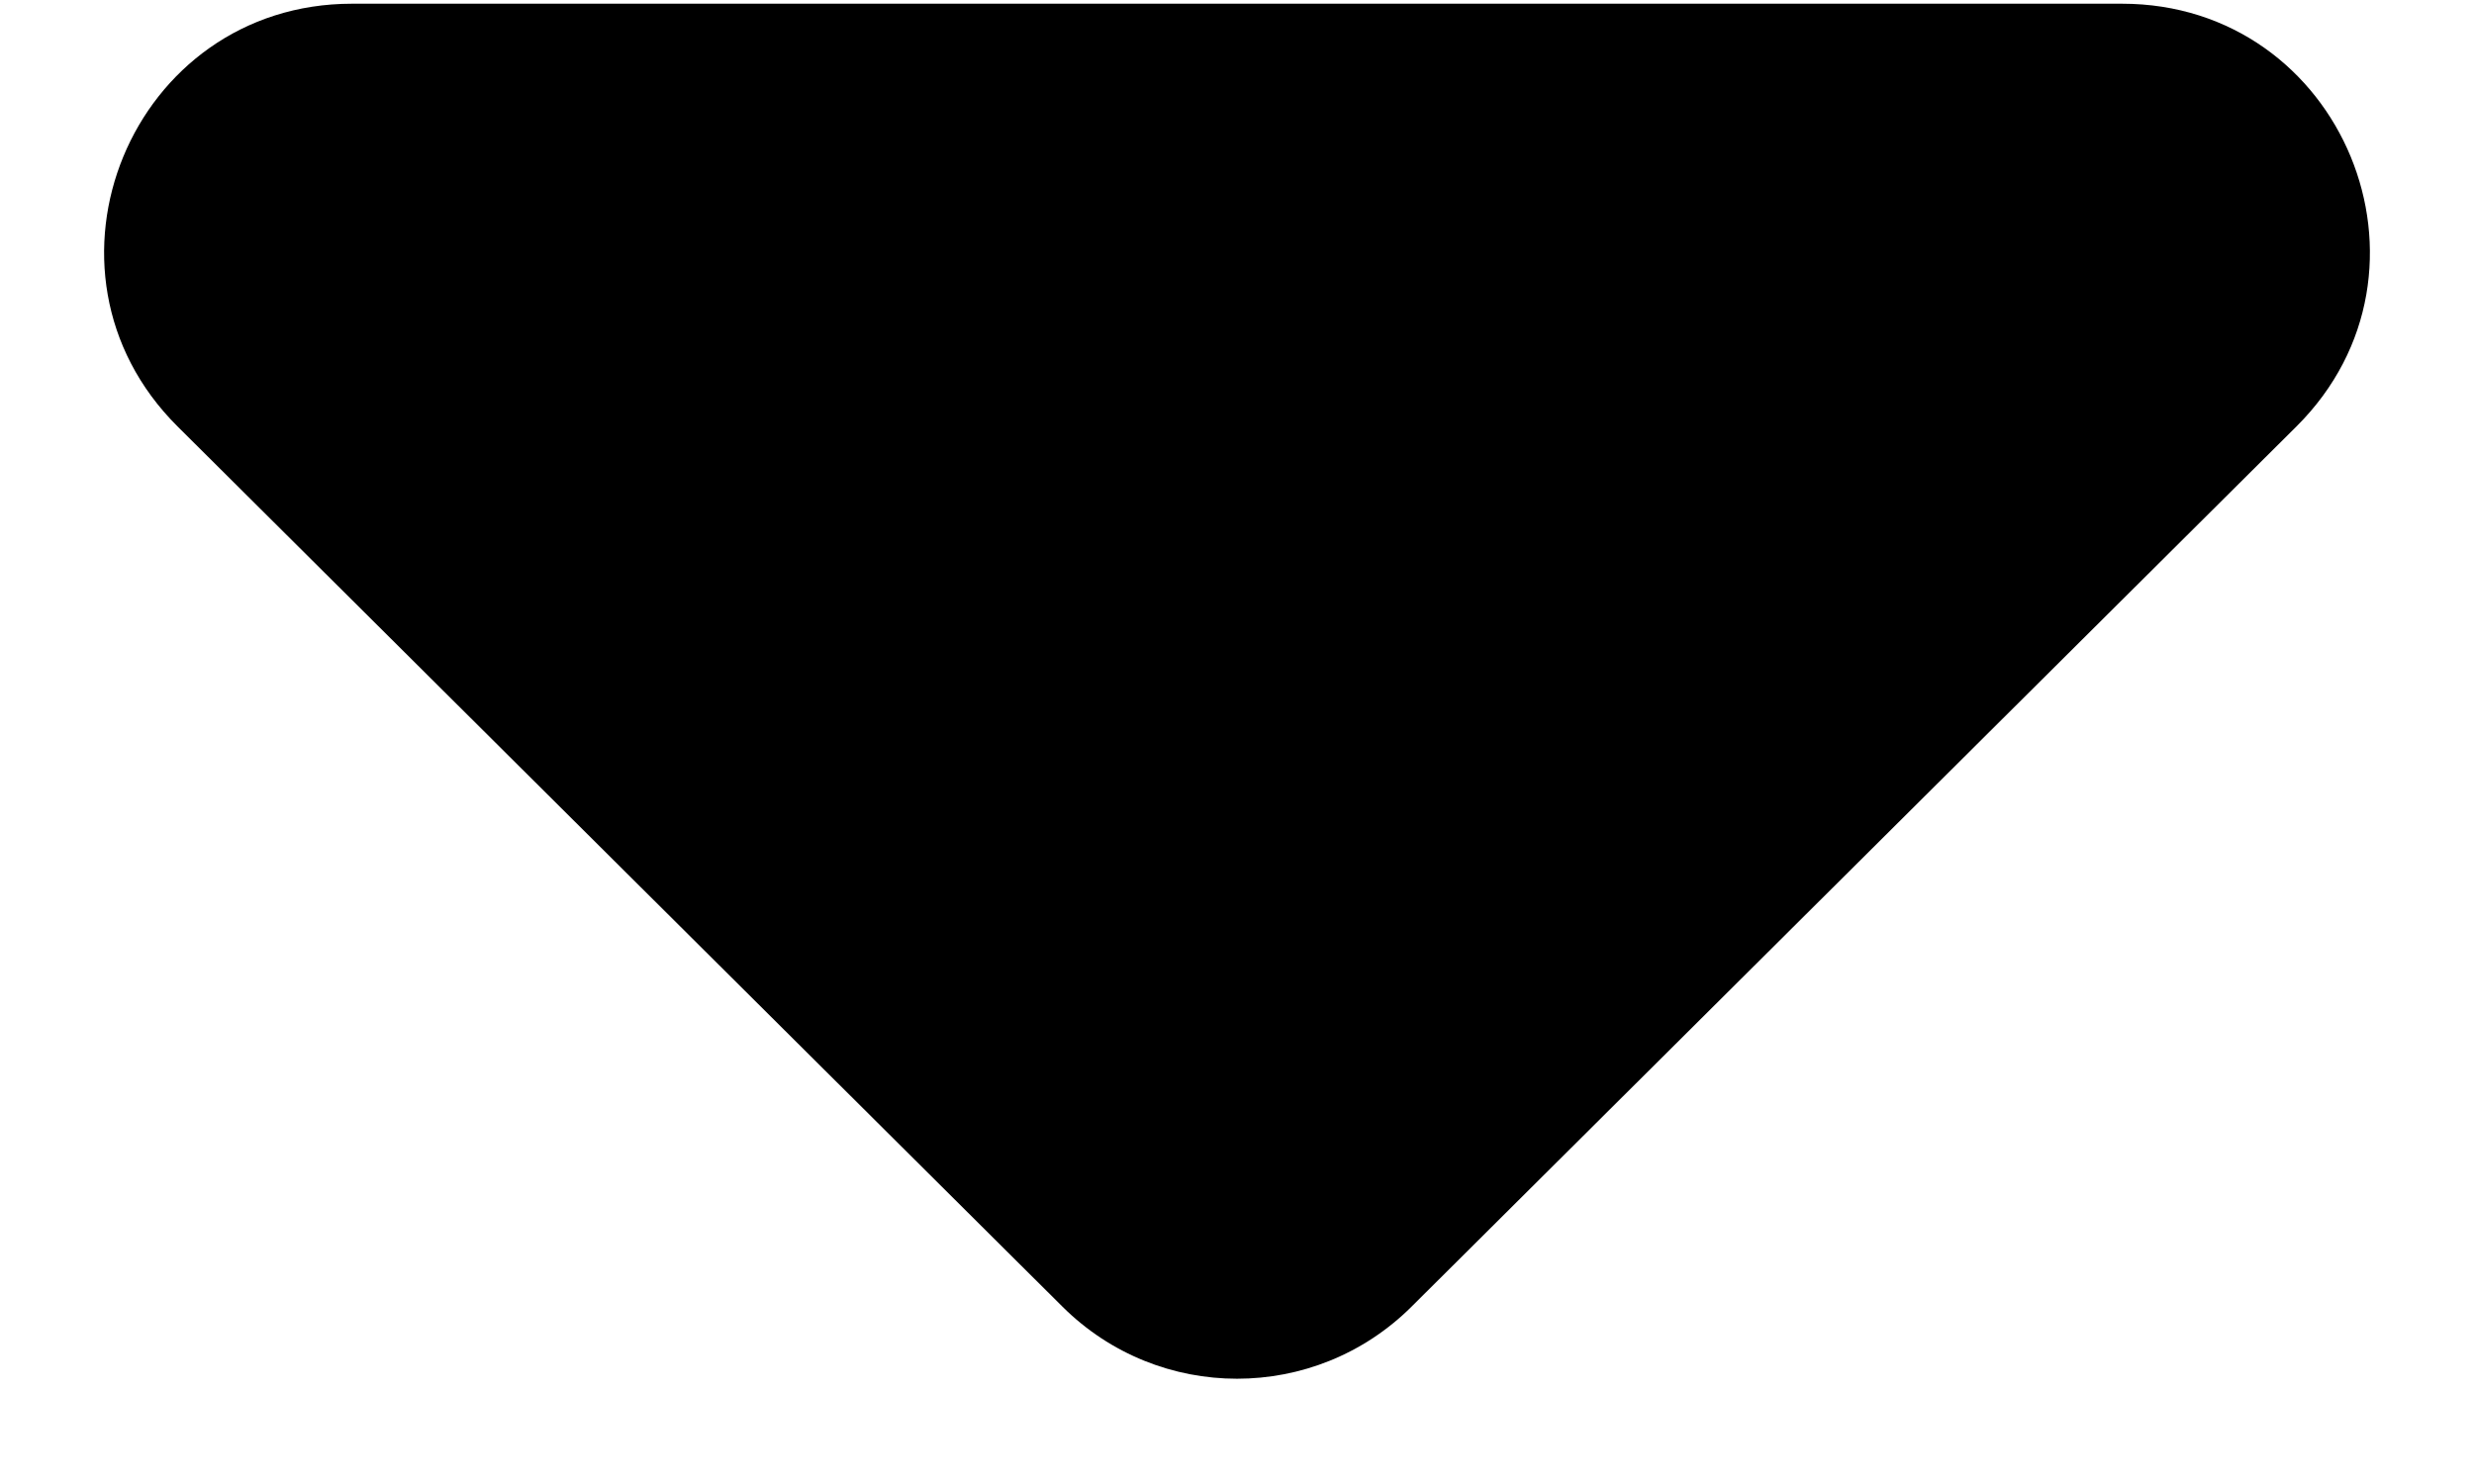 <svg xmlns="http://www.w3.org/2000/svg" width="20" height="12" viewBox="0 0 20 12" fill="none">
    <path
        d="M11.411 10.566C10.63 11.343 9.37 11.343 8.589 10.566L1.435 3.448C0.17 2.189 1.061 0.03 2.846 0.03H17.154C18.939 0.03 19.83 2.189 18.565 3.448L11.411 10.566Z"
        fill="black" />
  </svg>